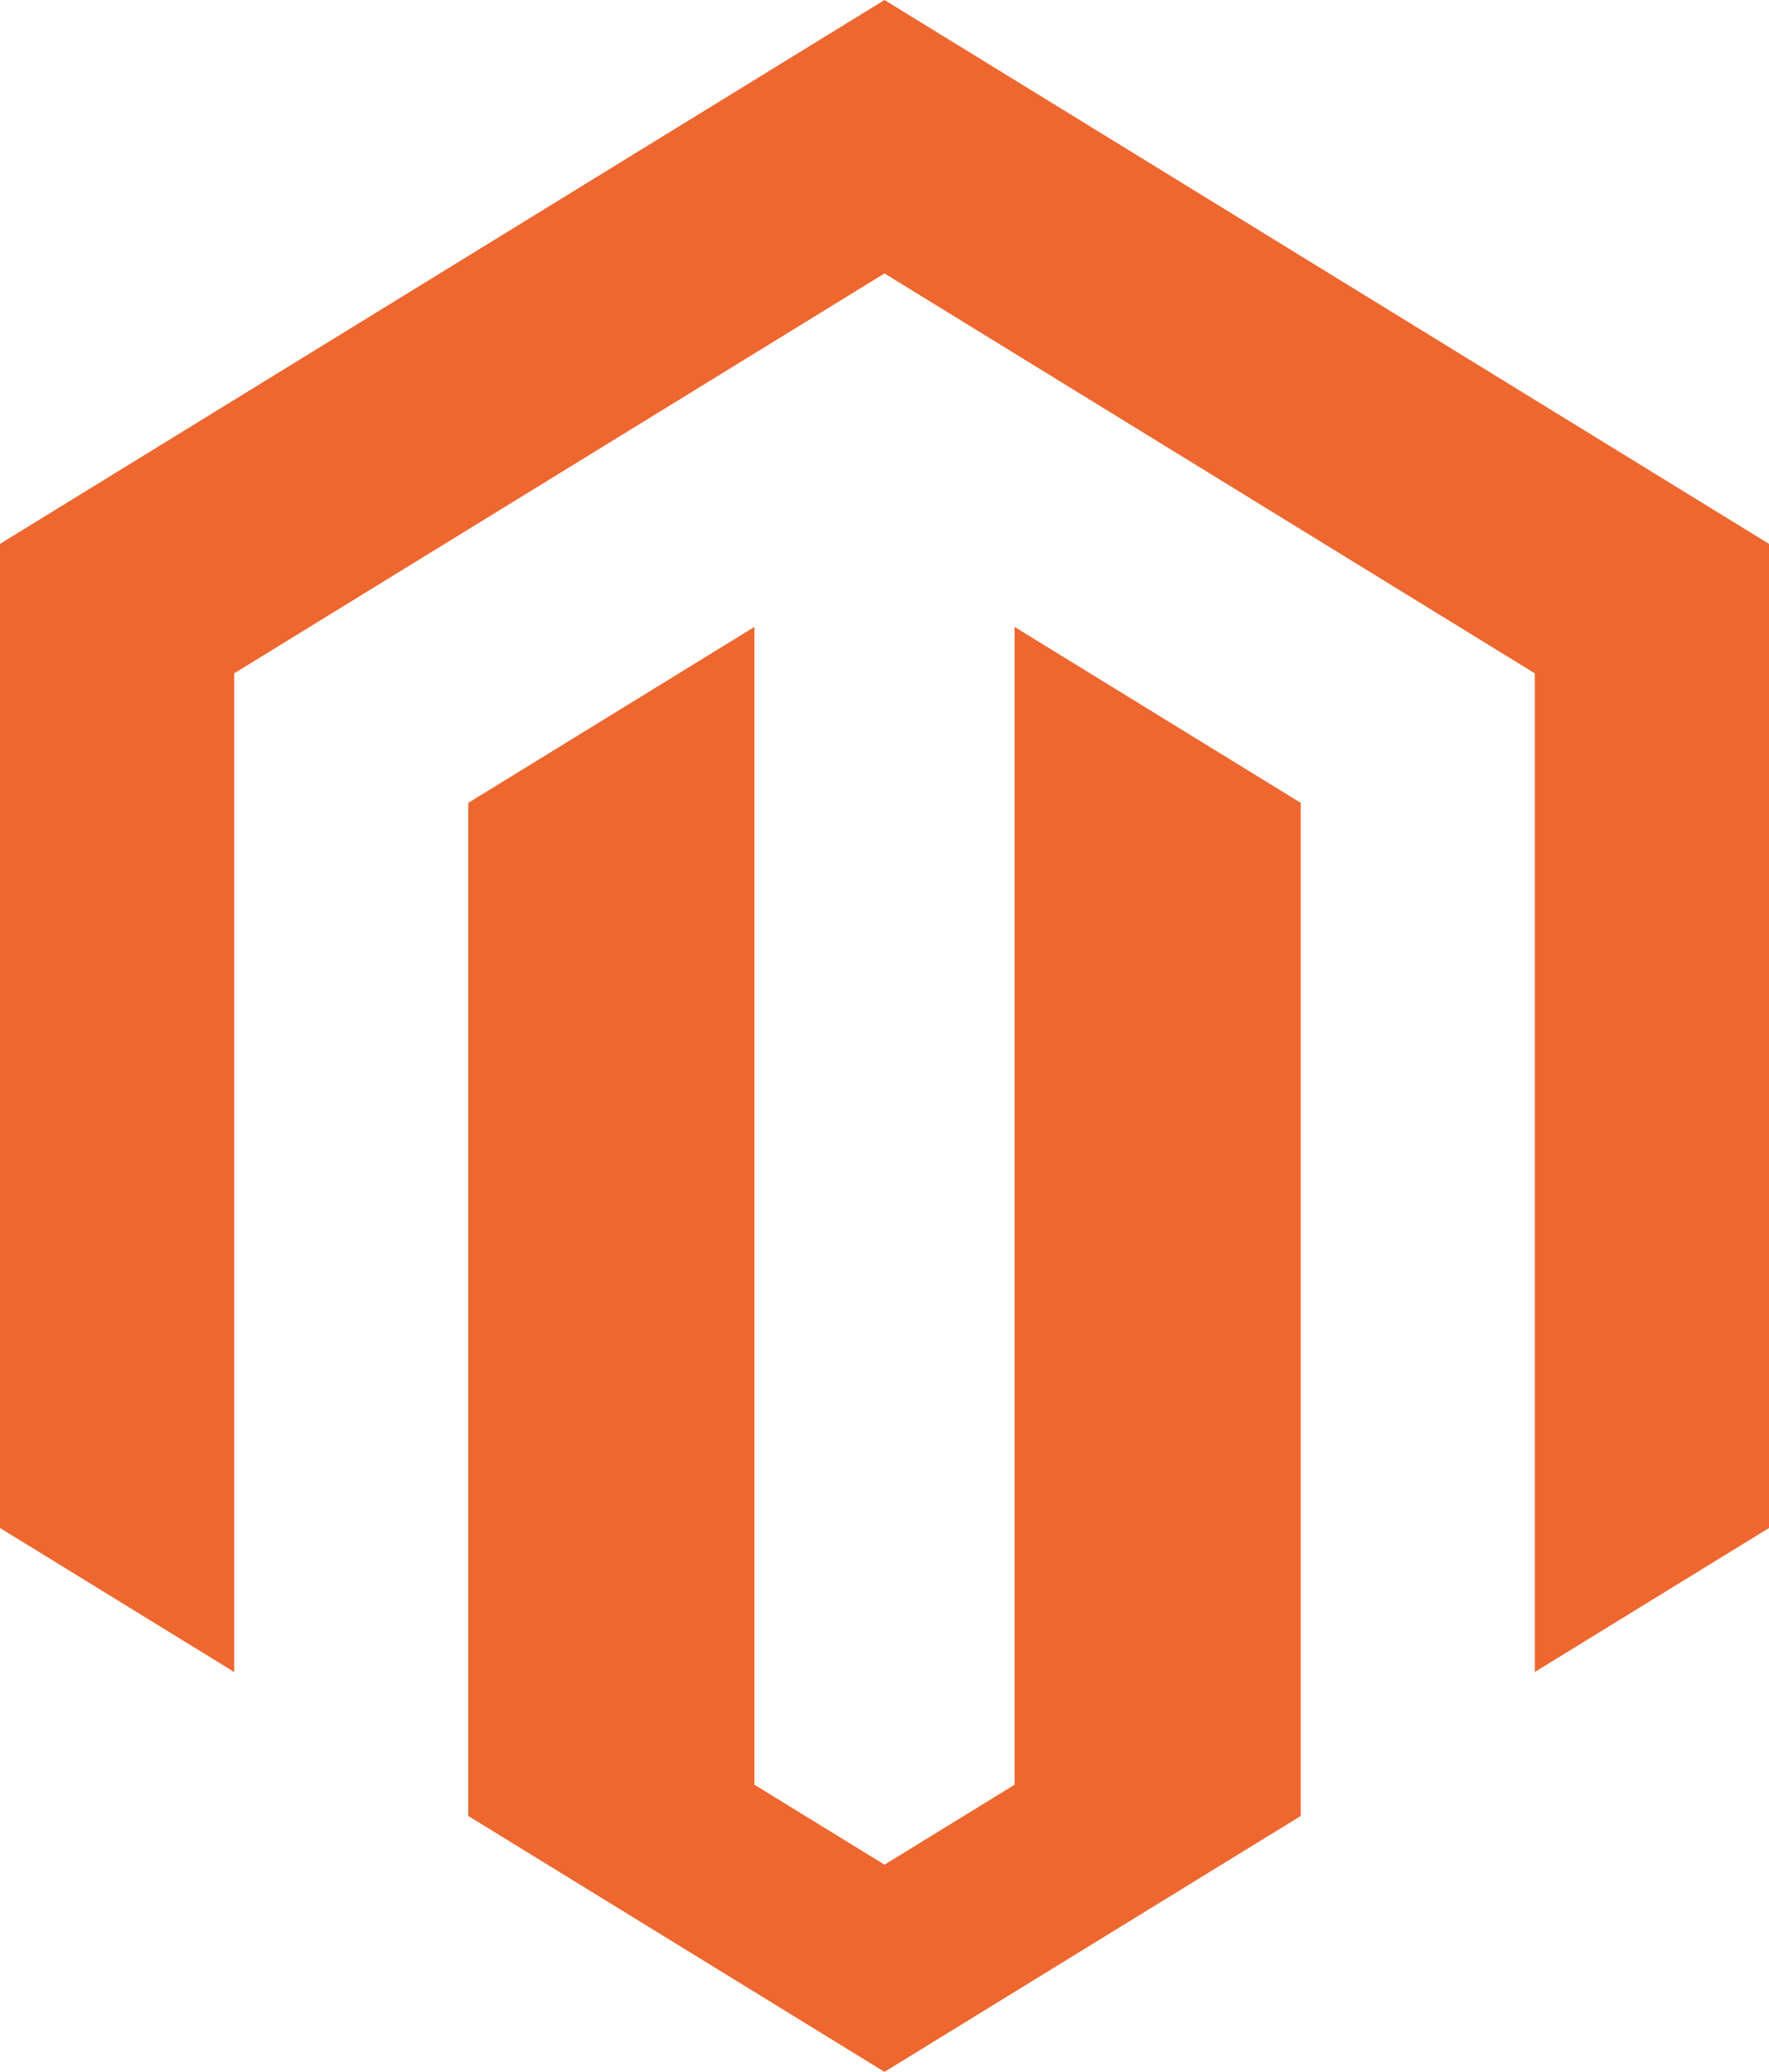 <svg width="41" height="48" viewBox="0 0 41 48" fill="none" xmlns="http://www.w3.org/2000/svg">
<path fill-rule="evenodd" clip-rule="evenodd" d="M17.485 41.347L20.5 43.2L23.515 41.347V14.524L30.147 18.6V42.071L20.5 48L10.853 42.071V18.6L17.485 14.524V41.347ZM35.573 38.735V15.6L20.5 6.335L5.427 15.6V38.735L0 35.4V12.6L20.5 0L41 12.6V35.4L35.573 38.735Z" fill="#EE672F"/>
</svg>
